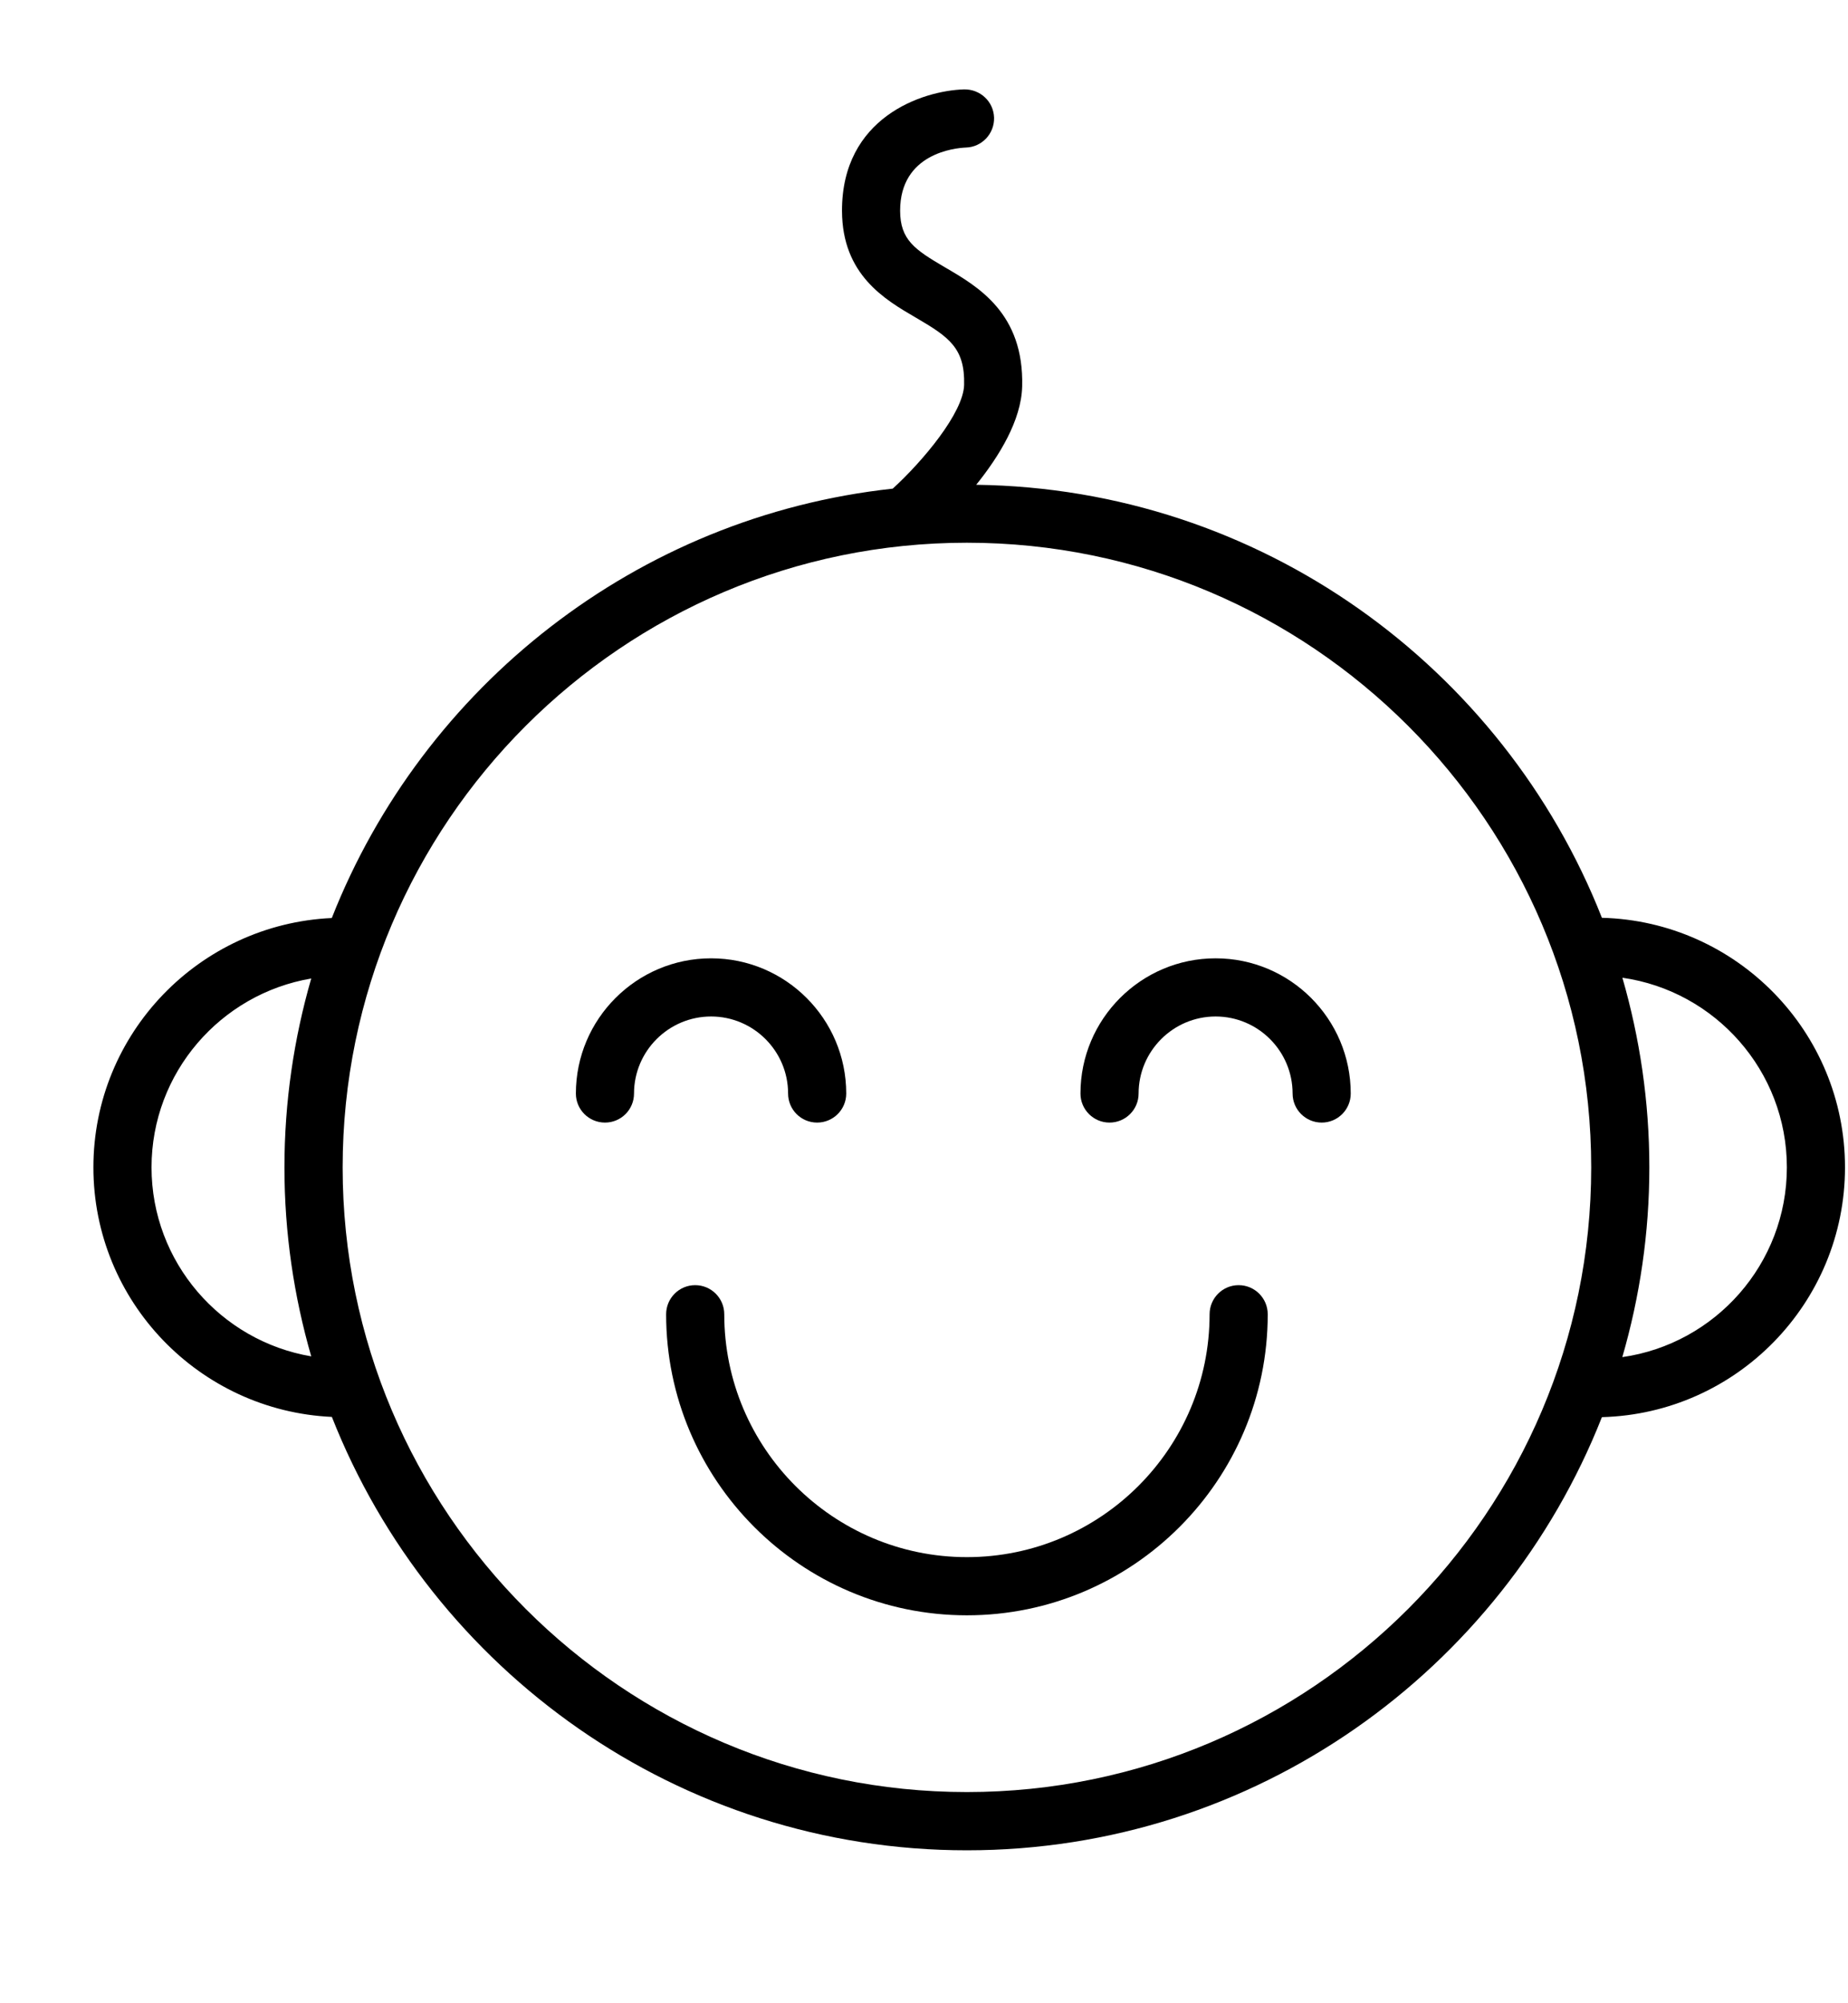 <svg width="24" height="26" viewBox="0 0 24 26" fill="none" xmlns="http://www.w3.org/2000/svg">
<path d="M23.961 15.151C23.961 13.391 22.552 11.957 20.804 11.912C19.522 8.658 16.369 6.341 12.678 6.292C12.975 5.923 13.264 5.456 13.275 5.015C13.299 4.068 12.706 3.722 12.273 3.47C11.88 3.24 11.691 3.114 11.69 2.736C11.689 1.99 12.403 1.921 12.544 1.915C12.752 1.909 12.916 1.735 12.91 1.526C12.903 1.318 12.731 1.157 12.521 1.16C11.971 1.177 10.932 1.528 10.935 2.738C10.938 3.565 11.489 3.887 11.893 4.122C12.325 4.374 12.533 4.517 12.521 4.996C12.511 5.356 11.988 5.983 11.594 6.342C8.269 6.703 5.492 8.911 4.309 11.915C2.589 11.994 1.213 13.413 1.213 15.151C1.213 16.891 2.59 18.311 4.31 18.39C5.606 21.68 8.813 24.015 12.557 24.015C16.301 24.015 19.507 21.681 20.804 18.393C22.552 18.347 23.961 16.912 23.961 15.151ZM1.968 15.151C1.968 13.921 2.867 12.899 4.042 12.7C3.817 13.479 3.694 14.301 3.694 15.152C3.694 16.002 3.817 16.825 4.042 17.604C2.867 17.405 1.968 16.382 1.968 15.151ZM12.557 23.259C8.087 23.259 4.45 19.622 4.45 15.152C4.45 10.681 8.087 7.044 12.557 7.044C17.028 7.044 20.665 10.681 20.665 15.152C20.665 19.622 17.028 23.259 12.557 23.259ZM21.069 17.614C21.296 16.831 21.42 16.006 21.42 15.152C21.42 14.297 21.296 13.472 21.07 12.69C22.275 12.862 23.206 13.898 23.206 15.151C23.206 16.405 22.275 17.442 21.069 17.614Z" fill="black"/>
<path d="M10.235 14.193C10.235 14.401 10.403 14.57 10.612 14.57C10.821 14.57 10.99 14.401 10.99 14.193C10.99 13.225 10.203 12.438 9.235 12.438C8.267 12.438 7.479 13.225 7.479 14.193C7.479 14.401 7.648 14.57 7.857 14.57C8.066 14.57 8.234 14.401 8.234 14.193C8.234 13.642 8.683 13.193 9.235 13.193C9.786 13.193 10.235 13.642 10.235 14.193Z" fill="black"/>
<path d="M15.787 12.438C14.819 12.438 14.032 13.225 14.032 14.193C14.032 14.401 14.201 14.57 14.409 14.57C14.618 14.57 14.787 14.401 14.787 14.193C14.787 13.642 15.236 13.193 15.787 13.193C16.339 13.193 16.787 13.642 16.787 14.193C16.787 14.401 16.956 14.57 17.165 14.57C17.373 14.57 17.542 14.401 17.542 14.193C17.542 13.225 16.755 12.438 15.787 12.438Z" fill="black"/>
<path d="M16.086 16.68C15.878 16.68 15.709 16.849 15.709 17.058C15.709 18.796 14.295 20.21 12.557 20.21C10.82 20.21 9.406 18.796 9.406 17.058C9.406 16.849 9.237 16.68 9.028 16.68C8.82 16.68 8.651 16.849 8.651 17.058C8.651 19.212 10.403 20.965 12.557 20.965C14.711 20.965 16.464 19.212 16.464 17.058C16.464 16.849 16.295 16.68 16.086 16.68Z" fill="black"/>
</svg>
